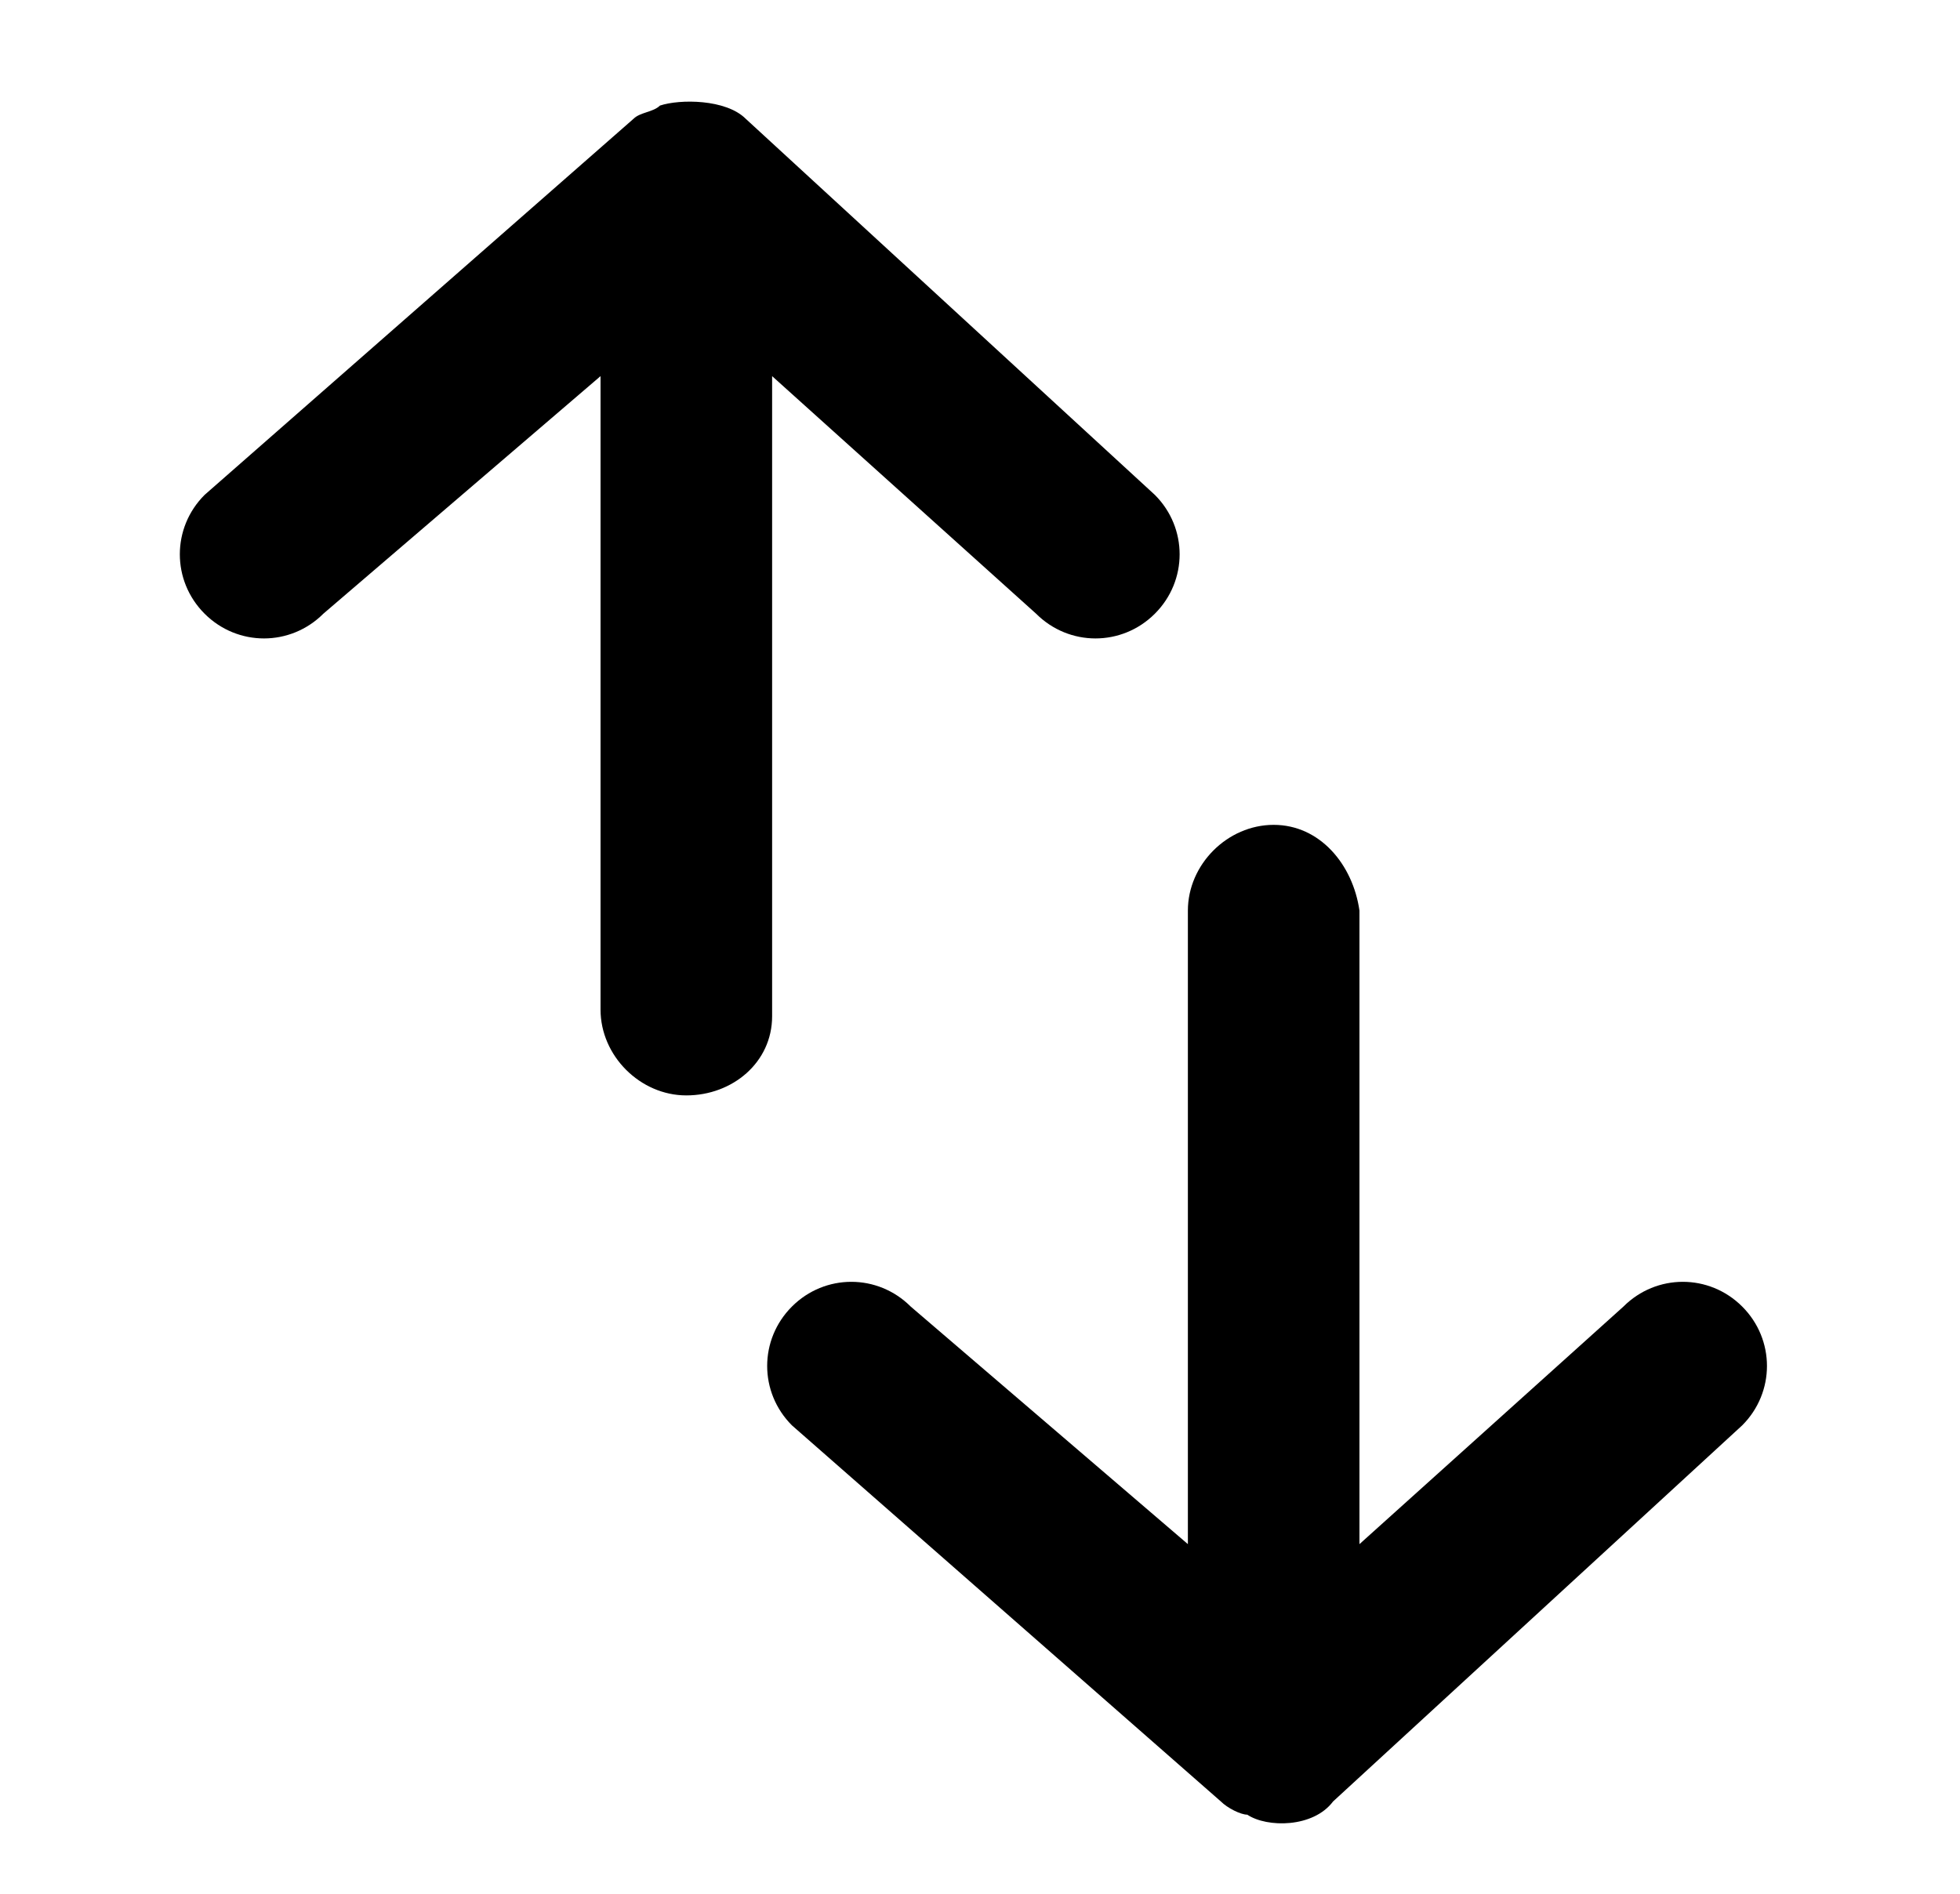 <?xml version="1.0" encoding="UTF-8"?>
<!-- Generator: Adobe Illustrator 28.0.0, SVG Export Plug-In . SVG Version: 6.00 Build 0)  -->
<svg xmlns="http://www.w3.org/2000/svg" xmlns:xlink="http://www.w3.org/1999/xlink" version="1.1" x="0px" y="0px" viewBox="0 0 29.7 28.7" style="enable-background:new 0 0 29.7 28.7;" xml:space="preserve">
<g id="Layer_2">
	<path id="lower" d="M11.7,15.4V5.7l4,3.6c0.5,0.5,1.3,0.5,1.8,0C18,8.8,18,8,17.5,7.5l-6.2-5.7c-0.3-0.3-1-0.3-1.3-0.2   C9.9,1.7,9.7,1.7,9.6,1.8l0,0L3.1,7.5C2.6,8,2.6,8.8,3.1,9.3c0,0,0,0,0,0c0.5,0.5,1.3,0.5,1.8,0c0,0,0,0,0,0l4.2-3.6v9.6   c0,0.7,0.6,1.3,1.3,1.3C11.1,16.6,11.7,16.1,11.7,15.4z"></path>
</g>
<g id="Layer_3">
	<path id="upper" d="M19.3,12.5c-0.7,0-1.3,0.6-1.3,1.3v9.6l-4.2-3.6c0,0,0,0,0,0c-0.5-0.5-1.3-0.5-1.8,0c0,0,0,0,0,0   c-0.5,0.5-0.5,1.3,0,1.8l6.5,5.7l0,0c0.1,0.1,0.3,0.2,0.4,0.2c0.3,0.2,1,0.2,1.3-0.2l6.2-5.7c0.5-0.5,0.5-1.3,0-1.8   c-0.5-0.5-1.3-0.5-1.8,0l-4,3.6v-9.6C20.5,13.1,20,12.5,19.3,12.5z"></path>
</g>
</svg>
